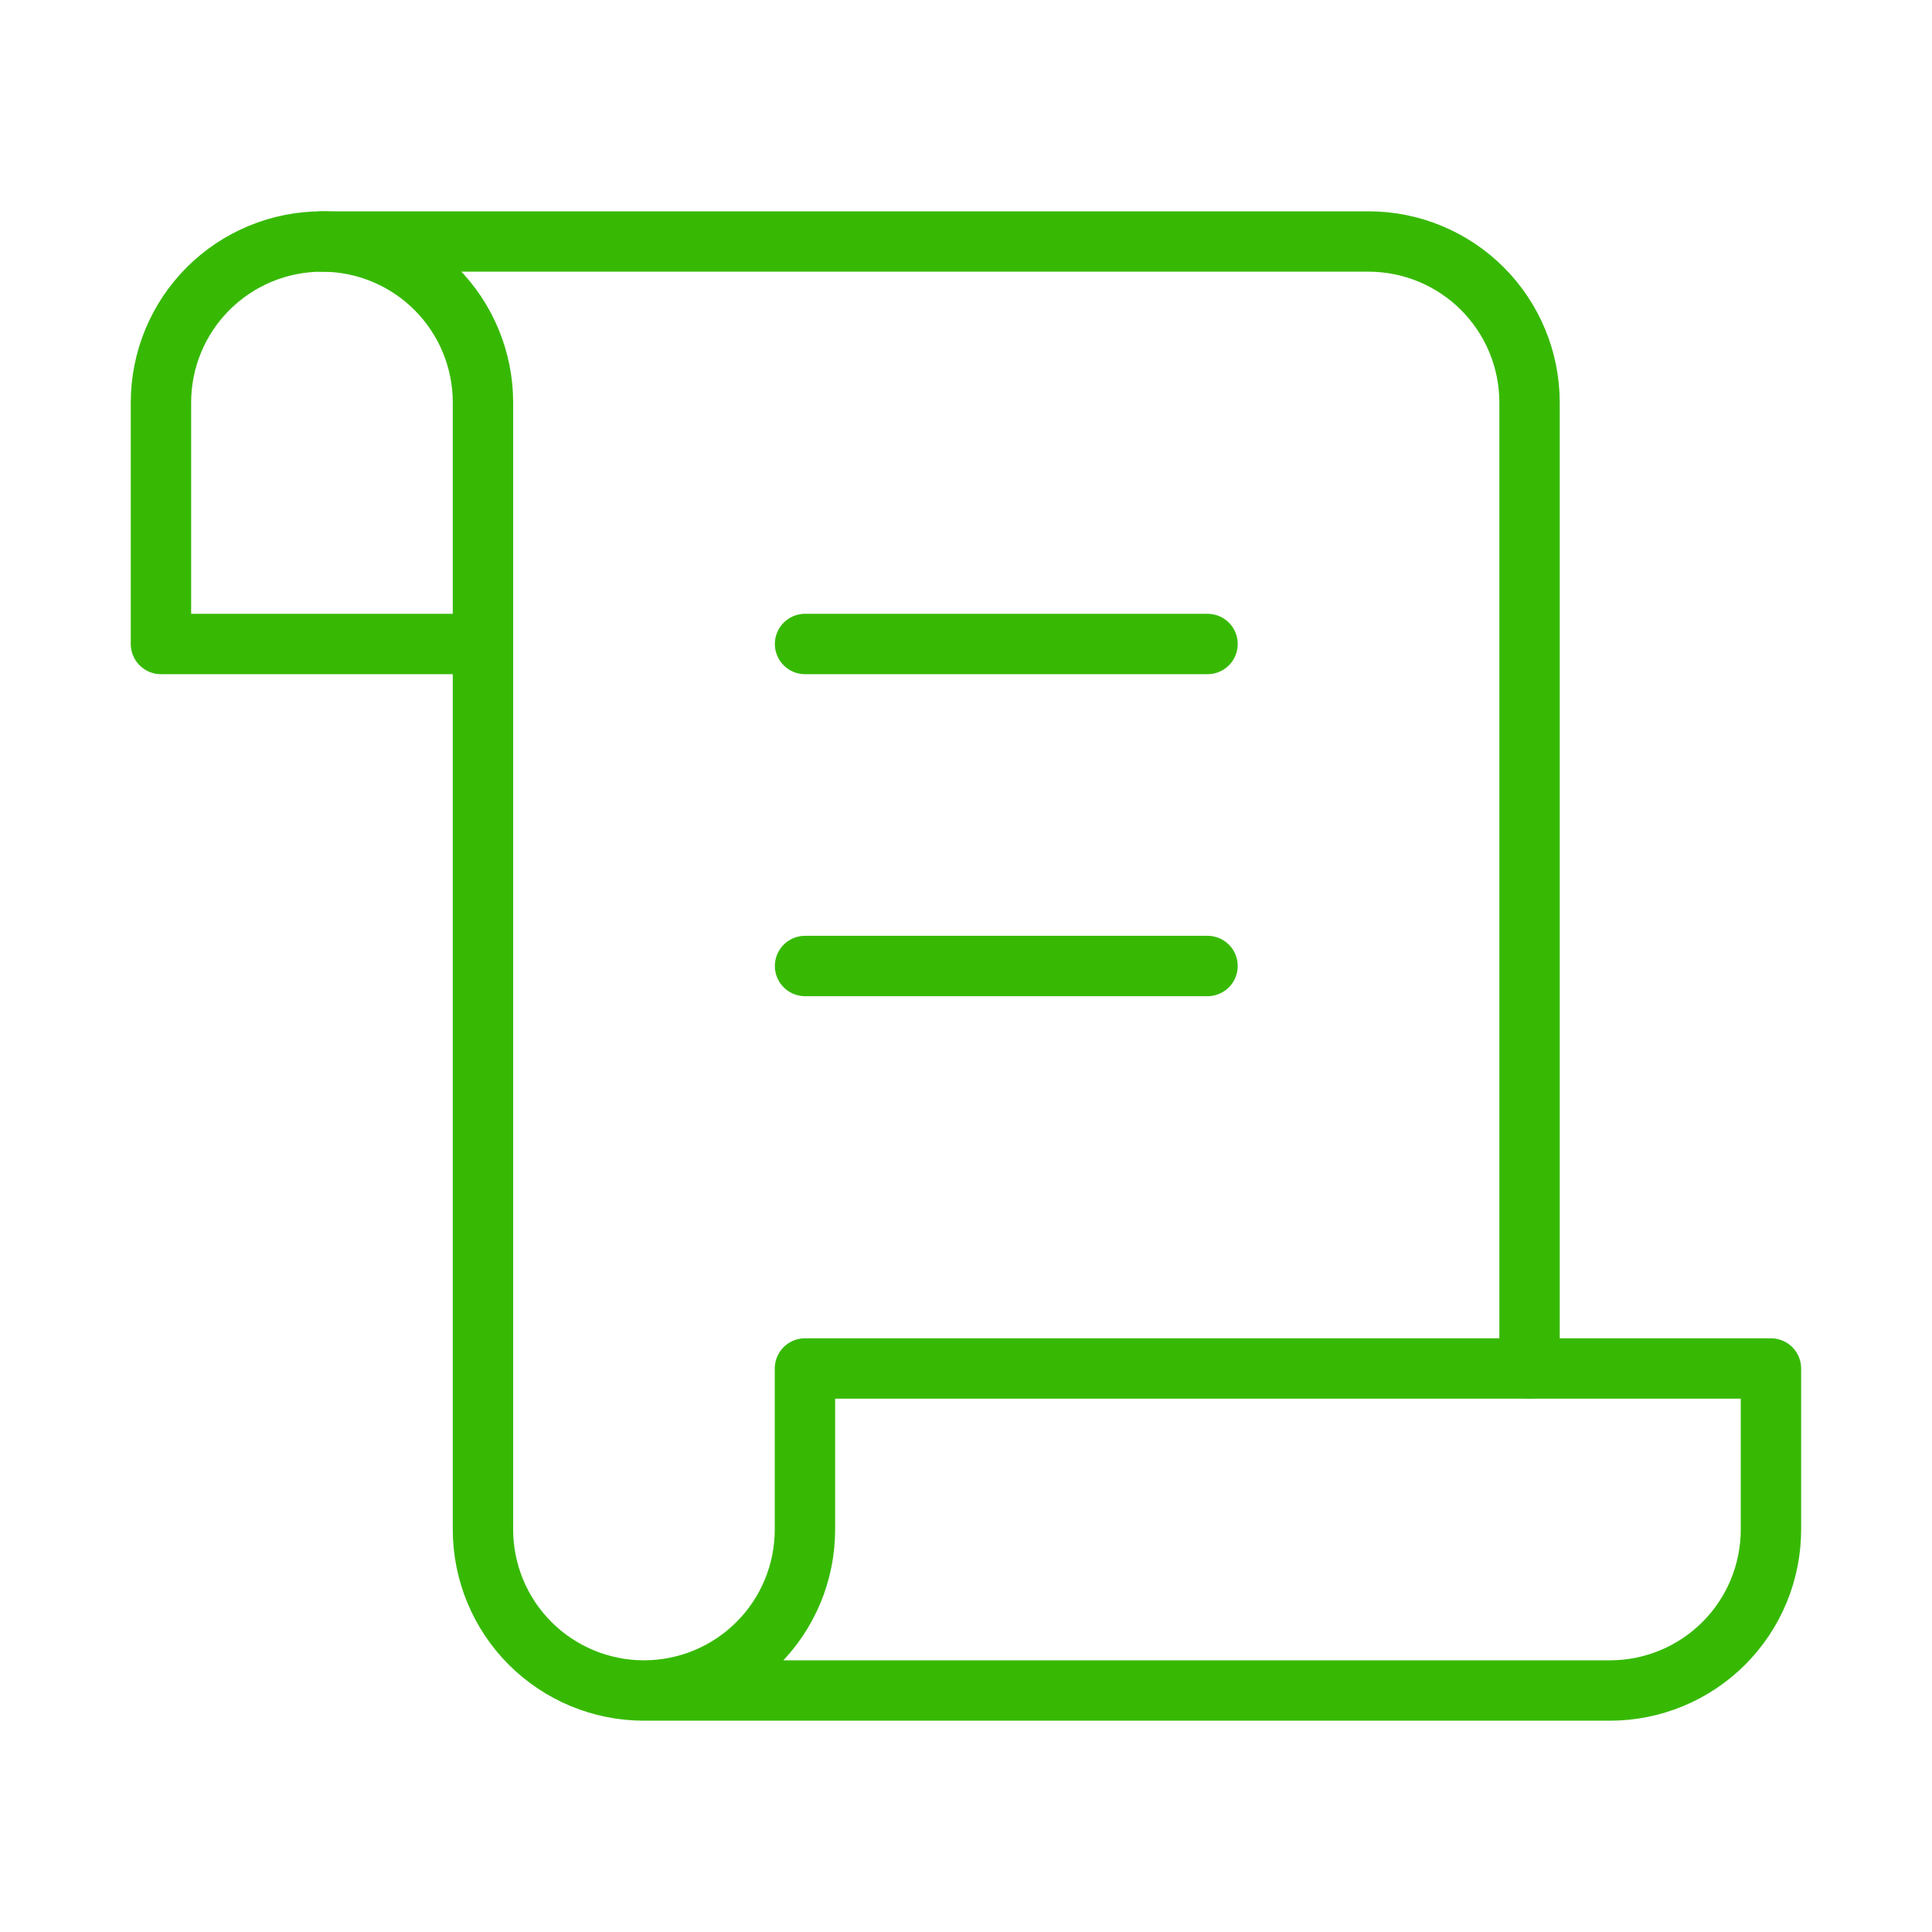 <?xml version="1.0" encoding="UTF-8"?> <svg xmlns="http://www.w3.org/2000/svg" width="64" height="64" viewBox="0 0 64 64" fill="none"> <path d="M21.332 56H53.332C54.746 56 56.103 55.438 57.103 54.438C58.103 53.438 58.665 52.081 58.665 50.667V45.333H26.665V50.667C26.665 52.081 26.104 53.438 25.103 54.438C24.103 55.438 22.747 56 21.332 56ZM21.332 56C19.918 56 18.561 55.438 17.561 54.438C16.561 53.438 15.999 52.081 15.999 50.667V13.333C15.999 11.919 15.437 10.562 14.437 9.562C13.436 8.562 12.08 8 10.665 8C9.251 8 7.894 8.562 6.894 9.562C5.894 10.562 5.332 11.919 5.332 13.333V21.333H15.999" stroke="#37B904" stroke-width="2" stroke-linecap="round" stroke-linejoin="round"></path> <path d="M50.668 45.333V13.333C50.668 11.919 50.106 10.562 49.106 9.562C48.106 8.562 46.749 8 45.335 8H10.668" stroke="#37B904" stroke-width="2" stroke-linecap="round" stroke-linejoin="round"></path> <path d="M40.001 21.333H26.668" stroke="#37B904" stroke-width="2" stroke-linecap="round" stroke-linejoin="round"></path> <path d="M40.001 32H26.668" stroke="#37B904" stroke-width="2" stroke-linecap="round" stroke-linejoin="round"></path> </svg> 